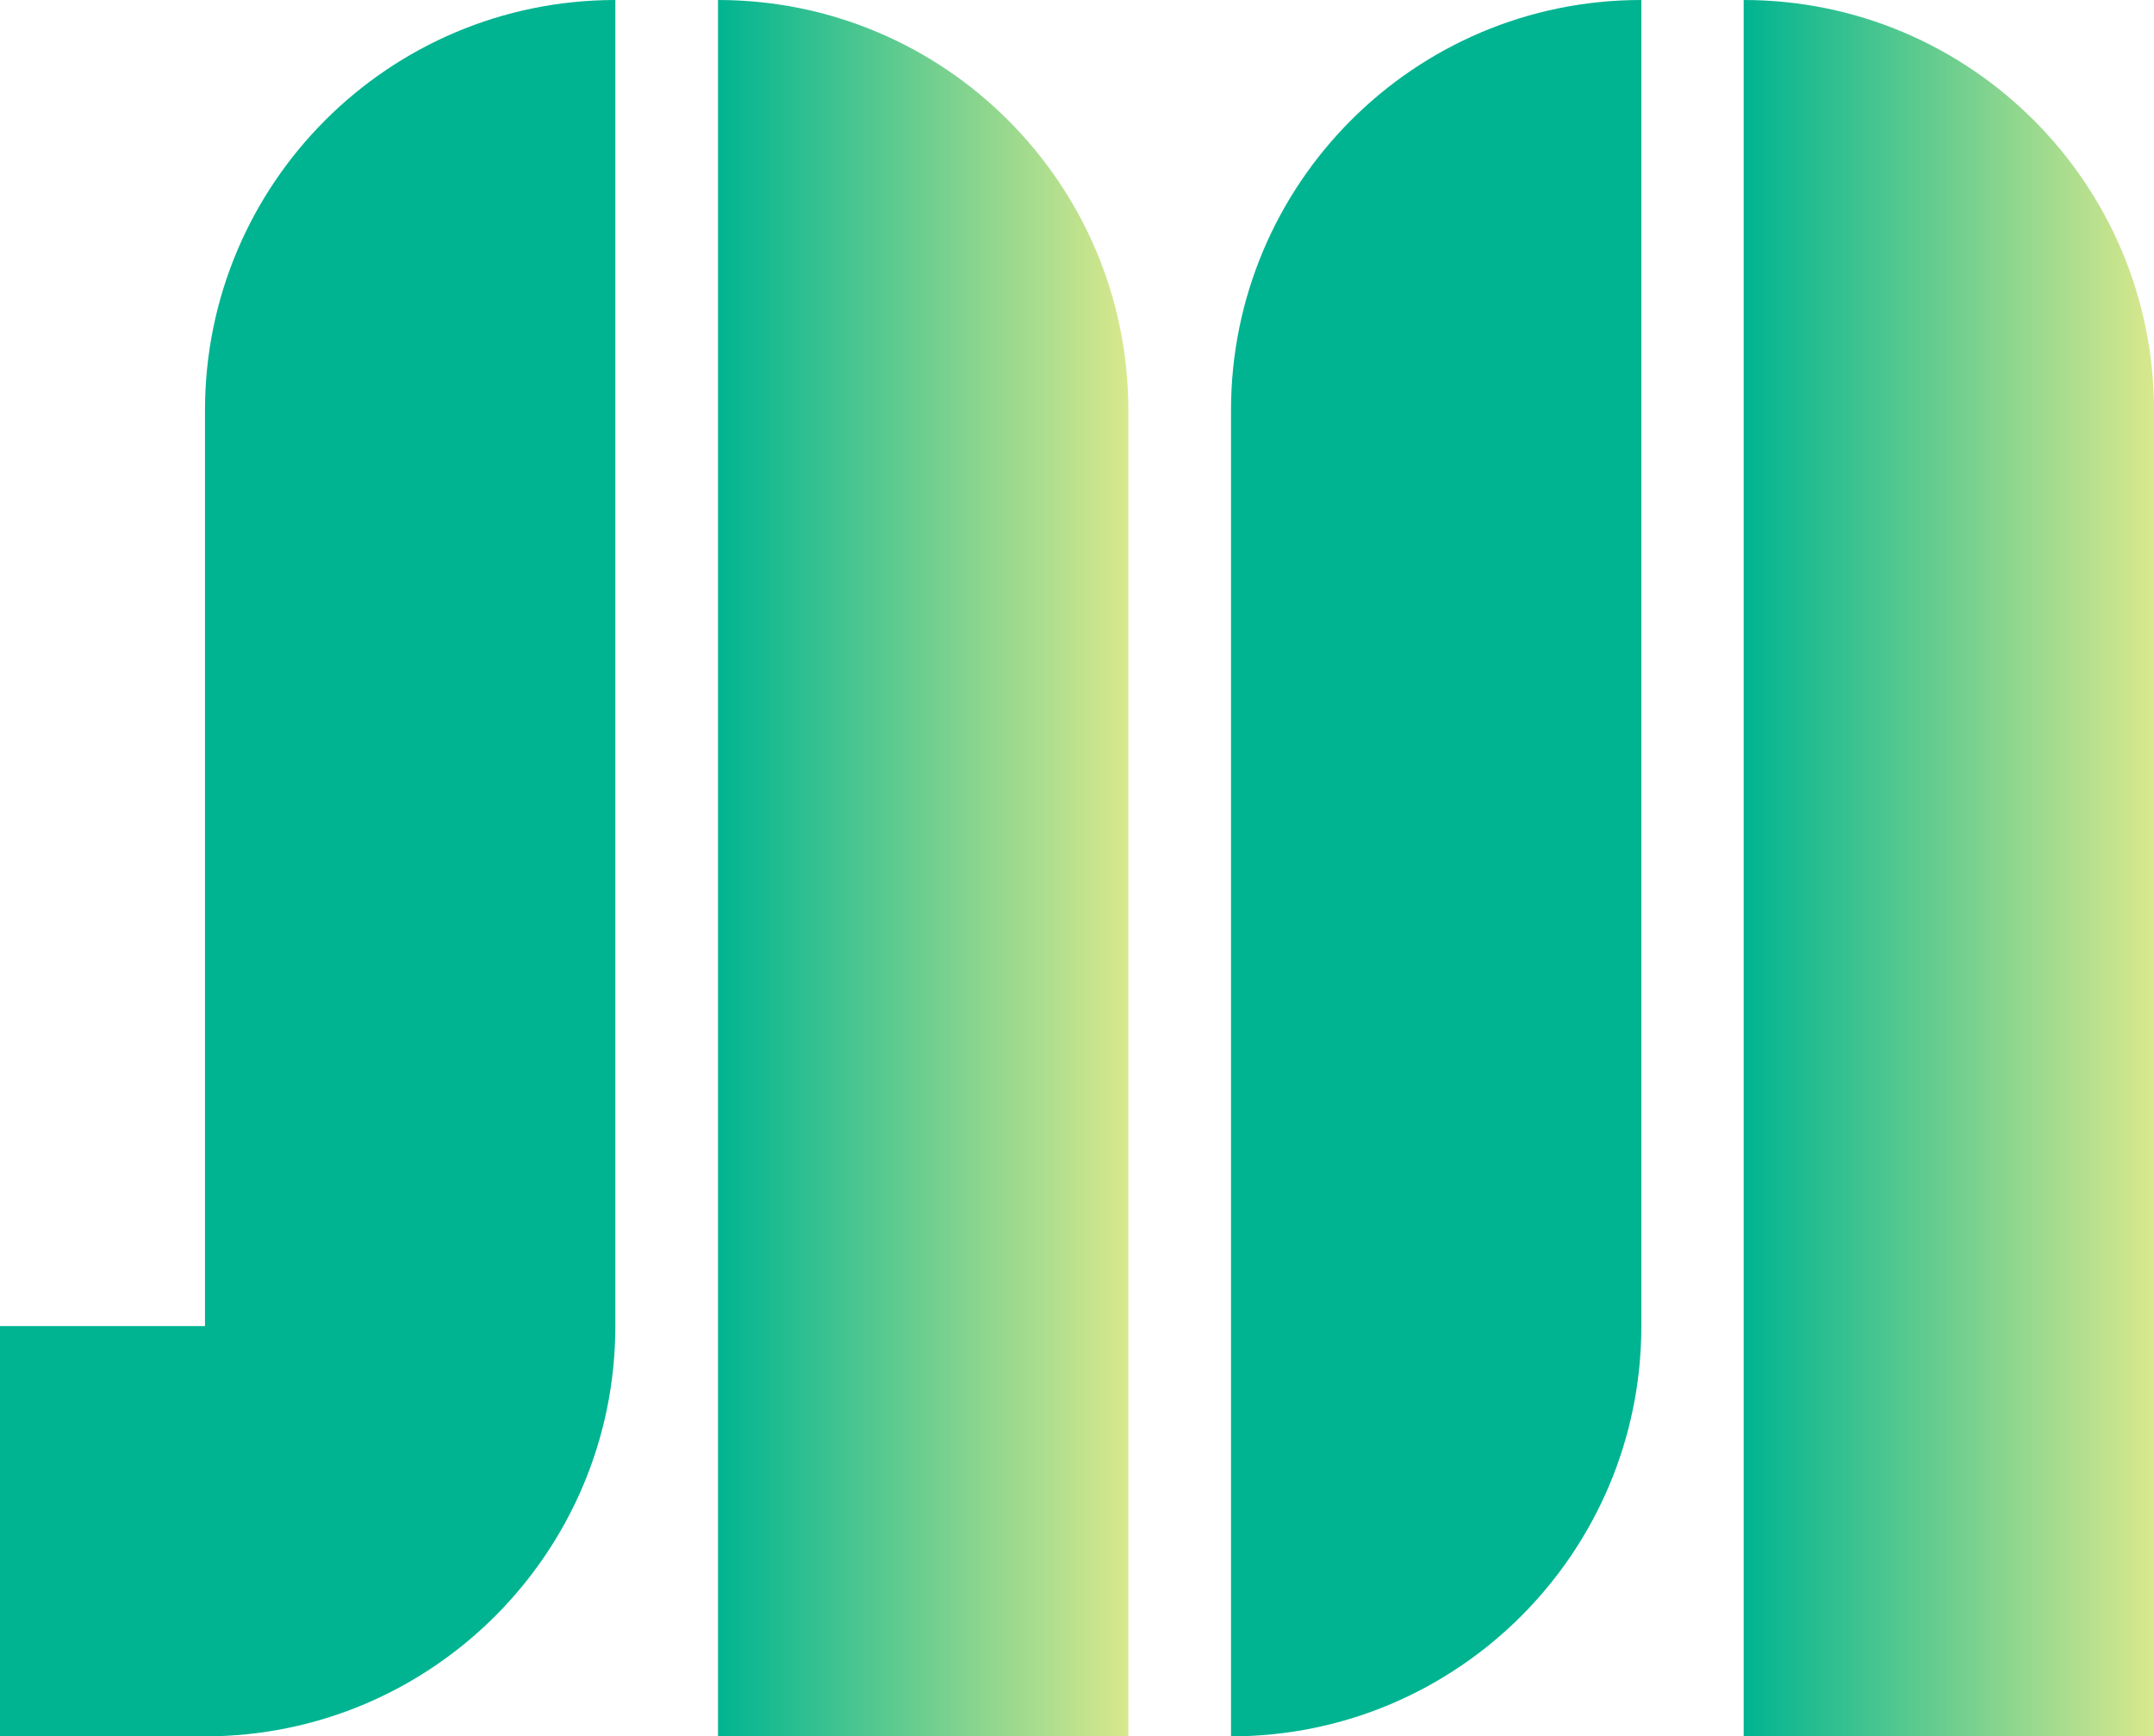 <?xml version="1.0" encoding="UTF-8"?>
<svg id="_图层_2" data-name="图层 2" xmlns="http://www.w3.org/2000/svg" xmlns:xlink="http://www.w3.org/1999/xlink" viewBox="0 0 60 48.37">
  <defs>
    <style>
      .cls-1 {
        fill: #00b491;
      }

      .cls-1, .cls-2, .cls-3 {
        stroke-width: 0px;
      }

      .cls-2 {
        fill: url(#_未命名的渐变_15-2);
      }

      .cls-3 {
        fill: url(#_未命名的渐变_15);
      }
    </style>
    <linearGradient id="_未命名的渐变_15" data-name="未命名的渐变 15" x1="48.57" y1="24.19" x2="60" y2="24.19" gradientUnits="userSpaceOnUse">
      <stop offset="0" stop-color="#00b491"/>
      <stop offset="1" stop-color="#d9e88d"/>
    </linearGradient>
    <linearGradient id="_未命名的渐变_15-2" data-name="未命名的渐变 15" x1="20" x2="31.43" xlink:href="#_未命名的渐变_15"/>
  </defs>
  <g id="_图层_1-2" data-name="图层 1">
    <g>
      <path class="cls-3" d="m48.57,0v48.37h11.43V11.43c0-6.31-5.12-11.43-11.43-11.43Z"/>
      <g>
        <path class="cls-1" d="m.79,47.58v-9.85h4.92c.44,0,.79-.35.79-.79V11.43C6.51,5.83,10.86,1.23,16.35.82v36.12c0,5.87-4.77,10.64-10.64,10.64H.79Z"/>
        <path class="cls-1" d="m15.56,1.71v35.23c0,5.43-4.42,9.85-9.85,9.85H1.58v-8.26h4.13c.87,0,1.58-.71,1.58-1.58V11.43c0-4.89,3.58-8.96,8.26-9.72M17.14,0C10.83,0,5.71,5.12,5.71,11.43v25.51H0v11.43h5.71c6.31,0,11.43-5.12,11.43-11.43V0h0Z"/>
      </g>
      <g>
        <path class="cls-1" d="m35.08,11.43c0-5.6,4.35-10.2,9.85-10.61v36.12c0,5.6-4.35,10.2-9.85,10.61V11.43Z"/>
        <path class="cls-1" d="m44.13,1.71v35.23c0,4.89-3.58,8.96-8.26,9.72V11.43c0-4.89,3.58-8.96,8.26-9.72M45.71,0C39.4,0,34.29,5.12,34.29,11.43v36.94c6.31,0,11.43-5.12,11.43-11.43V0h0Z"/>
      </g>
      <path class="cls-2" d="m20,0v48.37h11.43V11.43c0-6.31-5.12-11.43-11.43-11.43Z"/>
    </g>
  </g>
</svg>